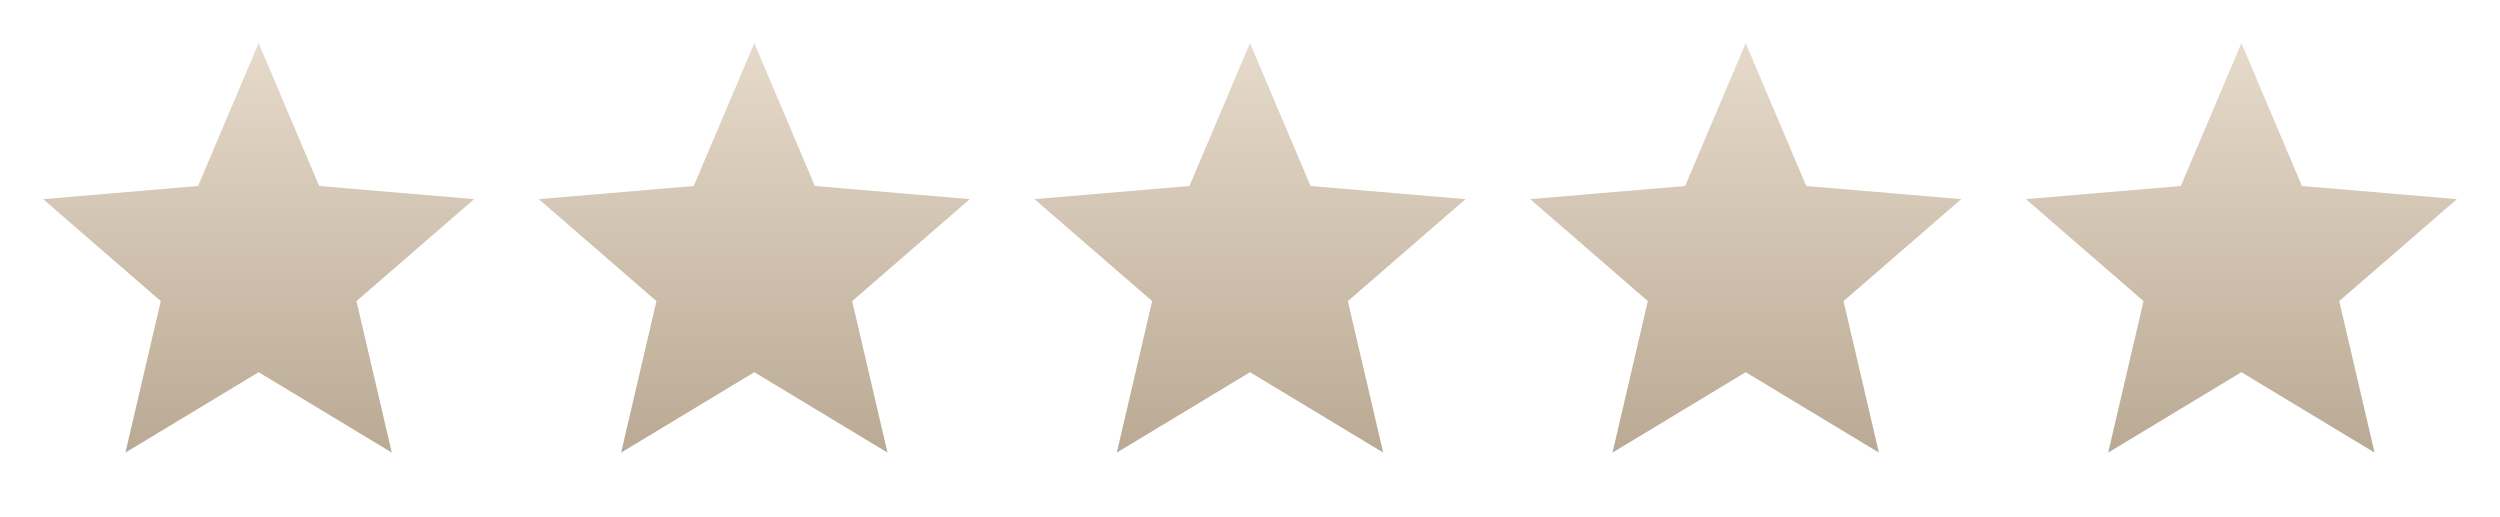 <?xml version="1.0" encoding="UTF-8"?> <svg xmlns="http://www.w3.org/2000/svg" width="116" height="24" viewBox="0 0 116 24" fill="none"><path d="M12 17.27L18.18 21L16.54 13.97L22 9.24L14.81 8.63L12 2L9.19 8.63L2 9.24L7.46 13.97L5.82 21L12 17.27Z" fill="url(#paint0_linear_3229_15)"></path><path d="M35 17.27L41.18 21L39.54 13.97L45 9.24L37.81 8.63L35 2L32.19 8.63L25 9.24L30.46 13.97L28.82 21L35 17.27Z" fill="url(#paint1_linear_3229_15)"></path><path d="M58 17.27L64.18 21L62.54 13.97L68 9.24L60.81 8.63L58 2L55.19 8.63L48 9.24L53.46 13.97L51.82 21L58 17.27Z" fill="url(#paint2_linear_3229_15)"></path><path d="M81 17.27L87.18 21L85.54 13.97L91 9.24L83.81 8.63L81 2L78.19 8.63L71 9.24L76.46 13.97L74.82 21L81 17.27Z" fill="url(#paint3_linear_3229_15)"></path><path d="M104 17.27L110.18 21L108.54 13.97L114 9.24L106.81 8.63L104 2L101.19 8.63L94 9.24L99.46 13.97L97.82 21L104 17.27Z" fill="url(#paint4_linear_3229_15)"></path><defs><linearGradient id="paint0_linear_3229_15" x1="12" y1="2" x2="12" y2="21" gradientUnits="userSpaceOnUse"><stop stop-color="#E6DACB"></stop><stop offset="1" stop-color="#BAAA94"></stop></linearGradient><linearGradient id="paint1_linear_3229_15" x1="35" y1="2" x2="35" y2="21" gradientUnits="userSpaceOnUse"><stop stop-color="#E6DACB"></stop><stop offset="1" stop-color="#BAAA94"></stop></linearGradient><linearGradient id="paint2_linear_3229_15" x1="58" y1="2" x2="58" y2="21" gradientUnits="userSpaceOnUse"><stop stop-color="#E6DACB"></stop><stop offset="1" stop-color="#BAAA94"></stop></linearGradient><linearGradient id="paint3_linear_3229_15" x1="81" y1="2" x2="81" y2="21" gradientUnits="userSpaceOnUse"><stop stop-color="#E6DACB"></stop><stop offset="1" stop-color="#BAAA94"></stop></linearGradient><linearGradient id="paint4_linear_3229_15" x1="104" y1="2" x2="104" y2="21" gradientUnits="userSpaceOnUse"><stop stop-color="#E6DACB"></stop><stop offset="1" stop-color="#BAAA94"></stop></linearGradient></defs></svg> 